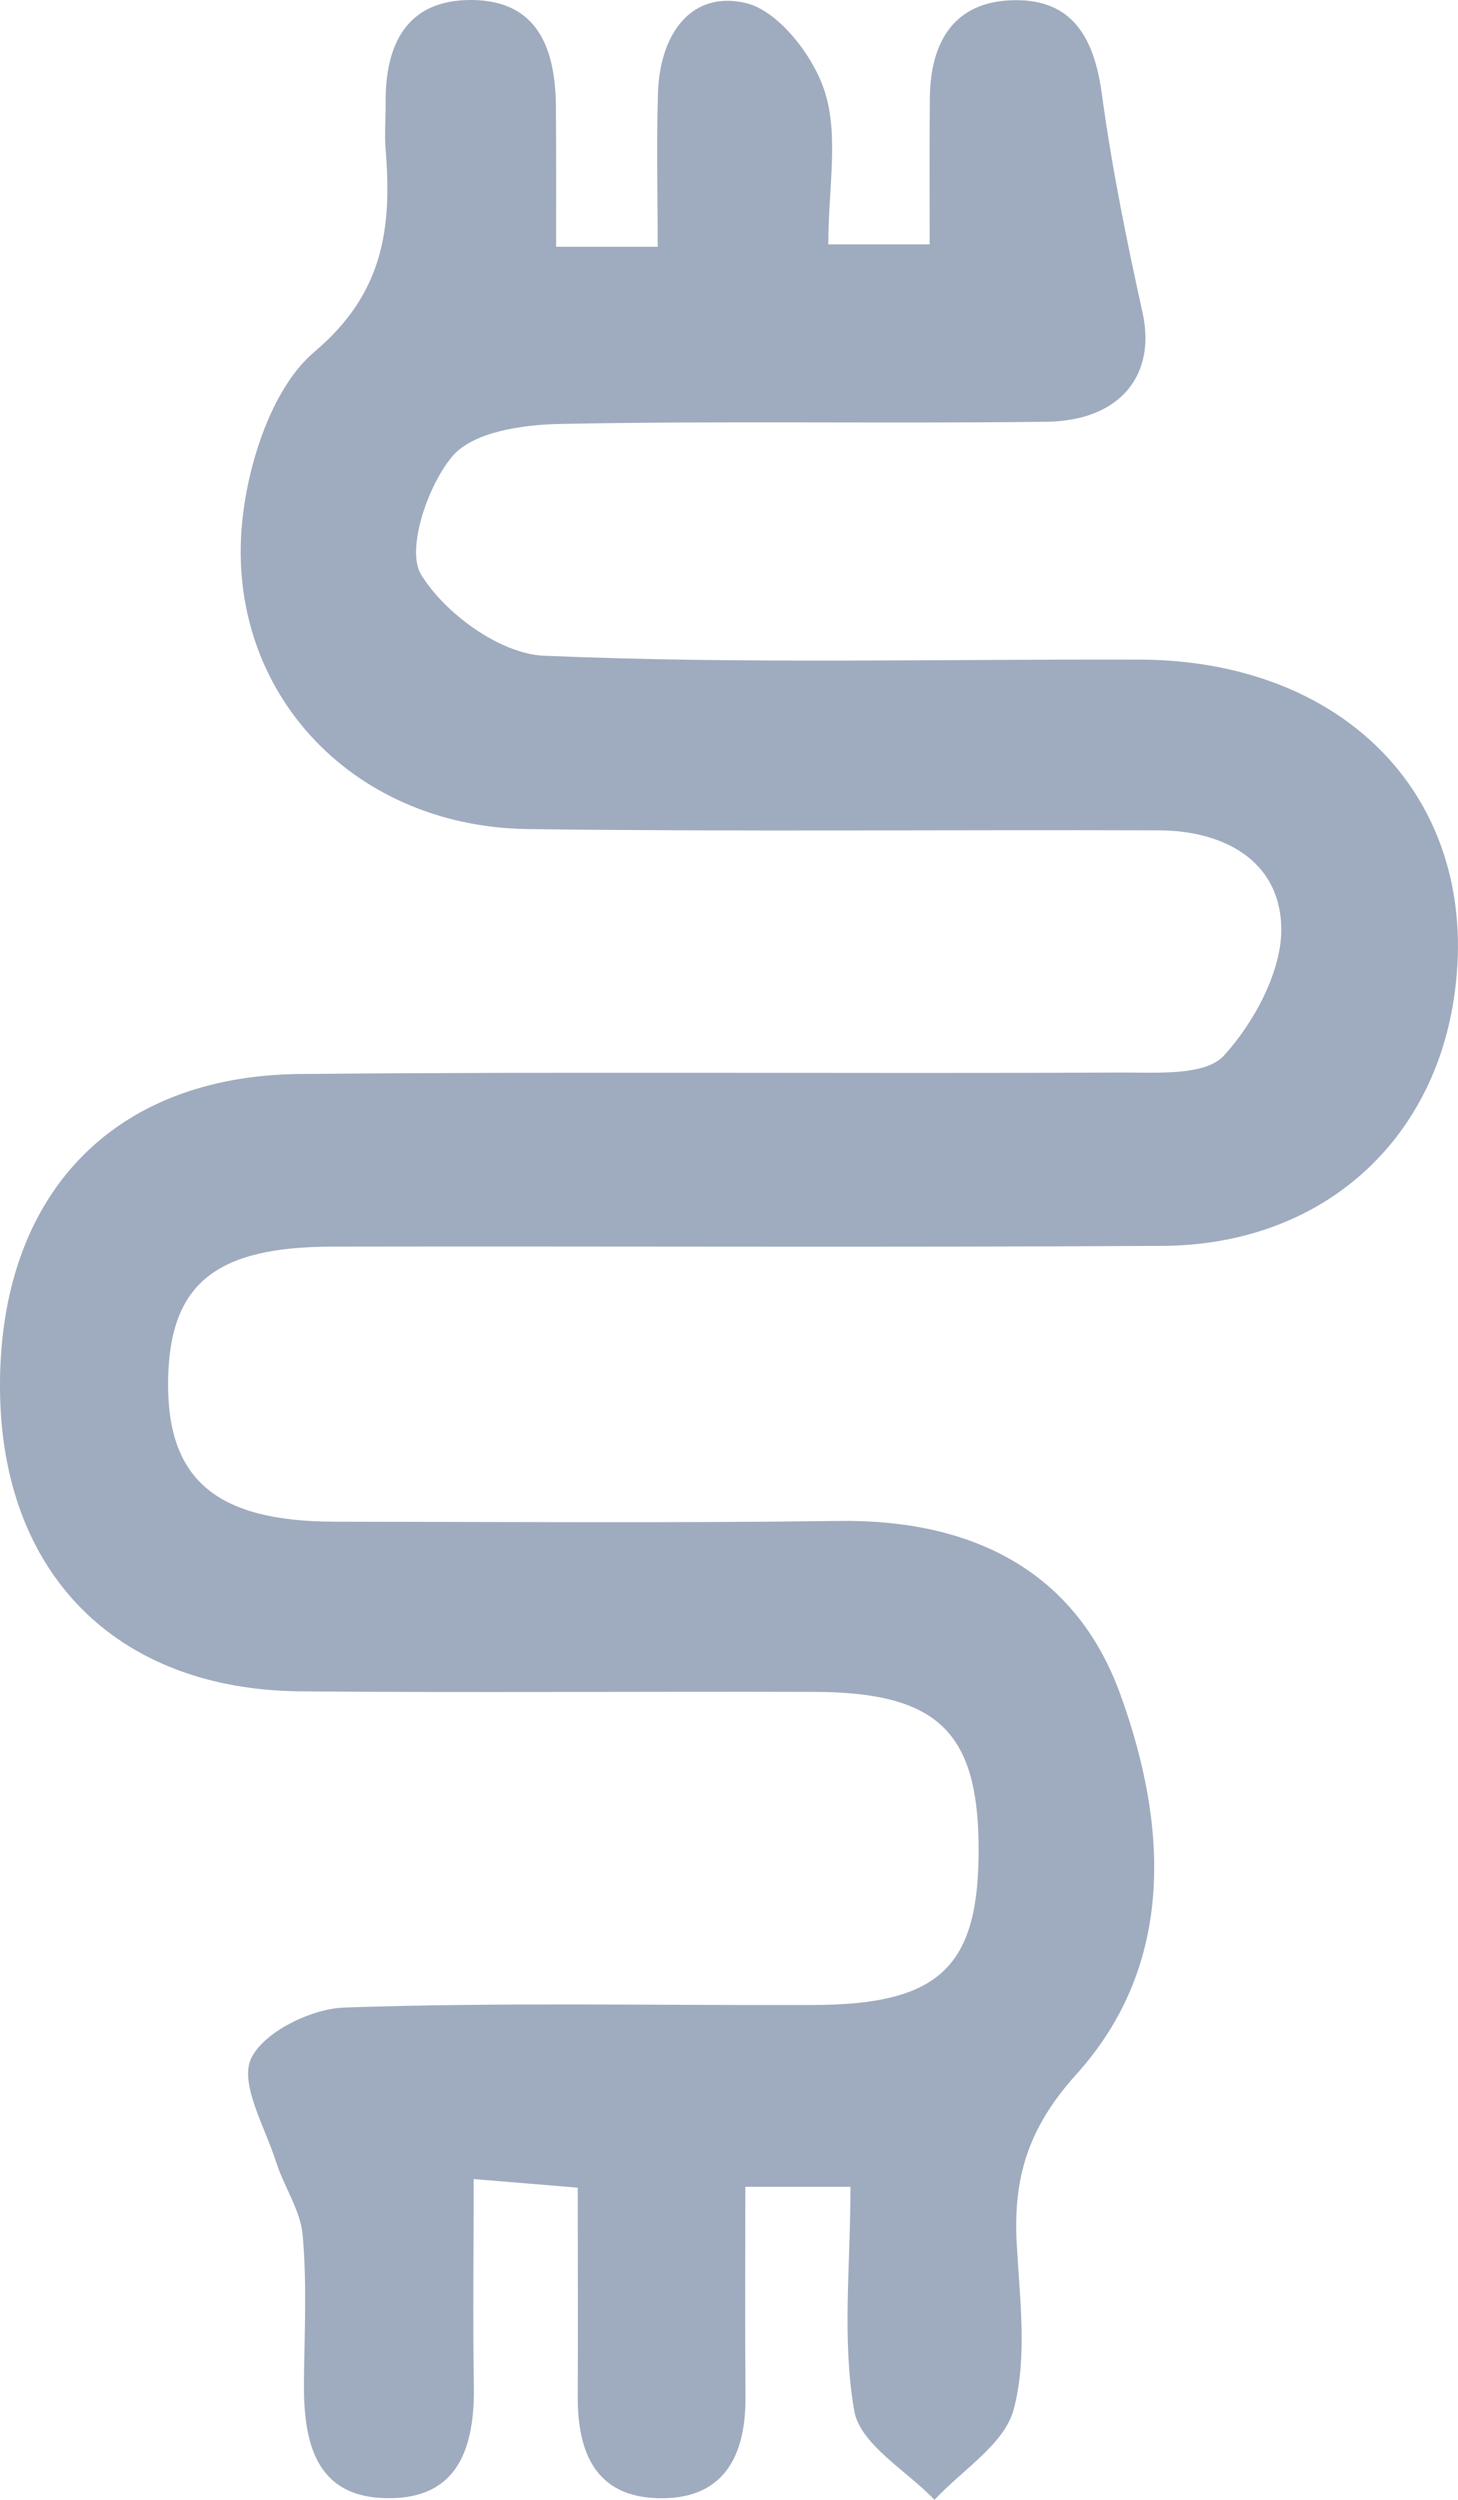 <svg xmlns="http://www.w3.org/2000/svg" width="35" height="60" viewBox="0 0 35 60" fill="none"><g clip-path="url(#clip0_4033_791)"><path d="M34.896 24.002C34.346 27.532 31.618 29.886 27.899 29.903C21.256 29.943 14.614 29.908 7.972 29.921C5.166 29.925 4.079 30.82 4.036 33.107C3.993 35.496 5.17 36.514 8.015 36.523C12.059 36.527 16.104 36.558 20.148 36.505C23.274 36.465 25.803 37.66 26.89 40.657C28.02 43.76 28.241 47.131 25.833 49.793C24.673 51.08 24.314 52.288 24.409 53.883C24.482 55.201 24.664 56.593 24.335 57.827C24.114 58.665 23.097 59.282 22.434 60C21.759 59.295 20.65 58.669 20.507 57.867C20.209 56.17 20.416 54.385 20.416 52.486H17.892C17.892 54.191 17.883 55.862 17.896 57.532C17.905 59 17.338 60.009 15.775 59.961C14.302 59.912 13.865 58.867 13.869 57.532C13.878 55.923 13.869 54.319 13.869 52.508C13.034 52.437 12.363 52.384 11.371 52.301C11.371 54.059 11.349 55.65 11.375 57.237C11.401 58.731 11.012 59.978 9.306 59.961C7.573 59.947 7.283 58.625 7.296 57.171C7.309 55.998 7.37 54.813 7.266 53.649C7.214 53.054 6.824 52.499 6.634 51.908C6.37 51.071 5.751 50.027 6.023 49.418C6.318 48.775 7.47 48.211 8.266 48.184C12.016 48.056 15.775 48.136 19.529 48.123C22.577 48.114 23.521 47.197 23.491 44.288C23.469 41.551 22.478 40.617 19.555 40.608C15.441 40.595 11.323 40.63 7.21 40.595C2.776 40.555 0.022 37.748 0 33.319C-0.026 28.718 2.668 25.822 7.192 25.778C13.761 25.716 20.334 25.774 26.903 25.743C27.752 25.738 28.925 25.831 29.38 25.337C30.116 24.531 30.796 23.266 30.757 22.221C30.7 20.639 29.358 19.934 27.817 19.93C22.763 19.912 17.706 19.965 12.653 19.899C8.388 19.837 5.309 16.488 5.837 12.318C6.01 10.948 6.578 9.264 7.552 8.44C9.206 7.043 9.409 5.478 9.258 3.601C9.228 3.235 9.258 2.869 9.258 2.499C9.236 1.053 9.773 -0.013 11.328 0C12.917 0.013 13.337 1.177 13.345 2.574C13.354 3.649 13.35 4.729 13.35 5.923H15.788C15.788 4.645 15.757 3.425 15.796 2.208C15.844 0.829 16.584 -0.242 17.914 0.075C18.693 0.265 19.542 1.358 19.806 2.221C20.135 3.284 19.884 4.531 19.884 5.866H22.317C22.317 4.654 22.309 3.499 22.322 2.345C22.335 0.987 22.919 0.027 24.34 0.005C25.76 -0.022 26.275 0.93 26.453 2.274C26.691 4.028 27.046 5.774 27.427 7.501C27.76 8.995 26.899 10.101 25.119 10.123C21.222 10.172 17.32 10.097 13.423 10.176C12.54 10.194 11.354 10.366 10.86 10.952C10.262 11.657 9.743 13.204 10.111 13.795C10.687 14.733 12.012 15.694 13.055 15.738C17.814 15.941 22.586 15.818 27.349 15.831C32.424 15.848 35.624 19.326 34.896 24.002Z" fill="#9FABBE"></path></g><defs><clipPath id="clip0_4033_791"><rect width="35" height="60" fill="white"></rect></clipPath></defs></svg>